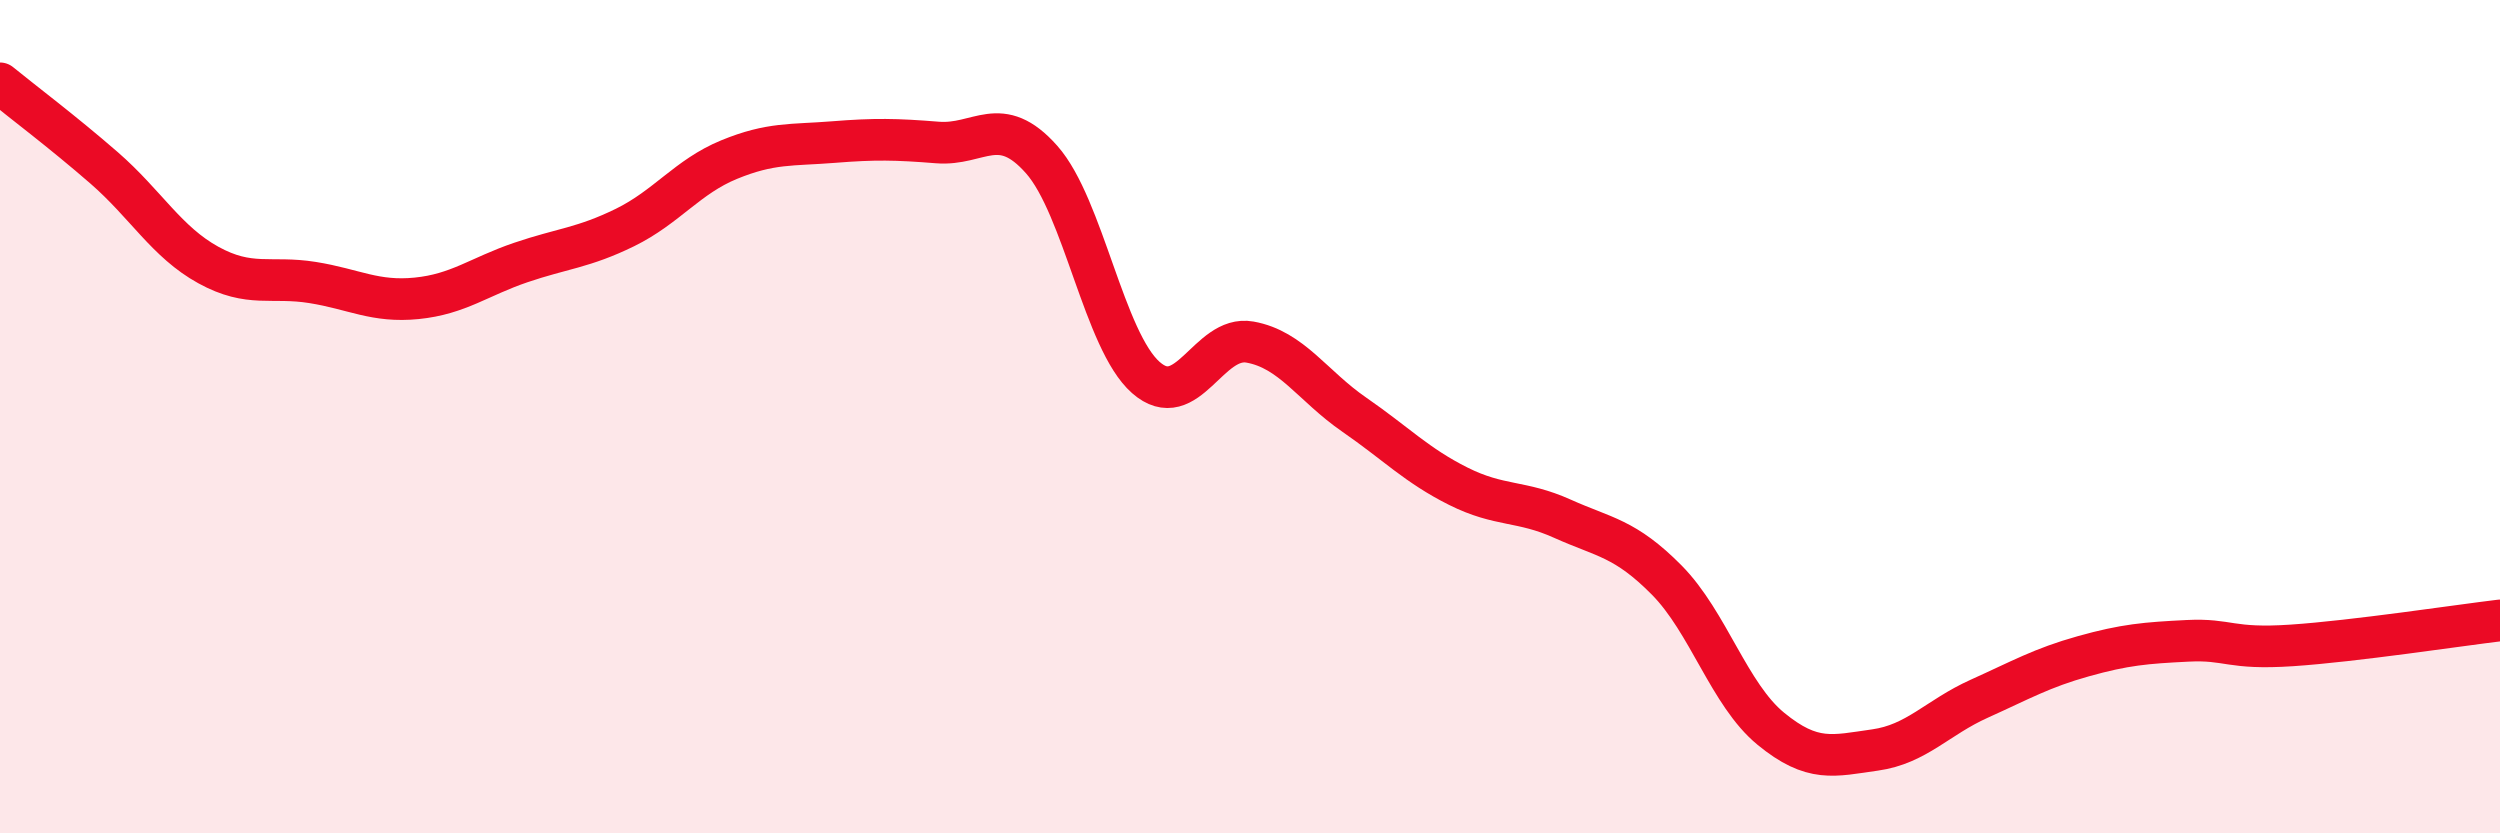 
    <svg width="60" height="20" viewBox="0 0 60 20" xmlns="http://www.w3.org/2000/svg">
      <path
        d="M 0,2 C 0.5,2.41 1.5,3.16 2.5,4.03 C 3.5,4.9 4,5.81 5,6.36 C 6,6.91 6.5,6.62 7.5,6.78 C 8.5,6.94 9,7.26 10,7.16 C 11,7.06 11.5,6.64 12.5,6.3 C 13.5,5.96 14,5.95 15,5.46 C 16,4.97 16.5,4.24 17.5,3.83 C 18.5,3.42 19,3.49 20,3.41 C 21,3.33 21.5,3.34 22.5,3.42 C 23.5,3.5 24,2.7 25,3.83 C 26,4.96 26.5,8.18 27.5,9.06 C 28.5,9.94 29,8.03 30,8.21 C 31,8.39 31.5,9.26 32.5,9.95 C 33.5,10.64 34,11.17 35,11.67 C 36,12.17 36.5,12 37.5,12.45 C 38.5,12.9 39,12.91 40,13.92 C 41,14.93 41.5,16.67 42.5,17.49 C 43.5,18.31 44,18.14 45,18 C 46,17.86 46.5,17.22 47.5,16.77 C 48.5,16.32 49,16.03 50,15.75 C 51,15.47 51.5,15.43 52.5,15.38 C 53.5,15.33 53.5,15.59 55,15.49 C 56.5,15.39 59,15.01 60,14.89L60 20L0 20Z"
        fill="#EB0A25"
        opacity="0.1"
        stroke-linecap="round"
        stroke-linejoin="round"
      />
      <path
        d="M 0,2 C 0.5,2.41 1.5,3.16 2.5,4.03 C 3.5,4.9 4,5.81 5,6.36 C 6,6.91 6.5,6.62 7.5,6.78 C 8.5,6.94 9,7.26 10,7.16 C 11,7.06 11.5,6.64 12.5,6.3 C 13.5,5.96 14,5.95 15,5.46 C 16,4.97 16.5,4.24 17.5,3.83 C 18.5,3.42 19,3.49 20,3.41 C 21,3.33 21.5,3.34 22.5,3.42 C 23.5,3.5 24,2.7 25,3.83 C 26,4.96 26.5,8.18 27.5,9.06 C 28.5,9.94 29,8.03 30,8.21 C 31,8.39 31.5,9.26 32.5,9.95 C 33.5,10.64 34,11.17 35,11.67 C 36,12.17 36.5,12 37.5,12.45 C 38.5,12.9 39,12.91 40,13.92 C 41,14.93 41.5,16.67 42.5,17.49 C 43.5,18.31 44,18.14 45,18 C 46,17.86 46.5,17.22 47.5,16.77 C 48.5,16.32 49,16.03 50,15.75 C 51,15.47 51.5,15.43 52.5,15.38 C 53.5,15.33 53.5,15.59 55,15.49 C 56.5,15.39 59,15.01 60,14.89"
        stroke="#EB0A25"
        stroke-width="1"
        fill="none"
        stroke-linecap="round"
        stroke-linejoin="round"
      />
    </svg>
  